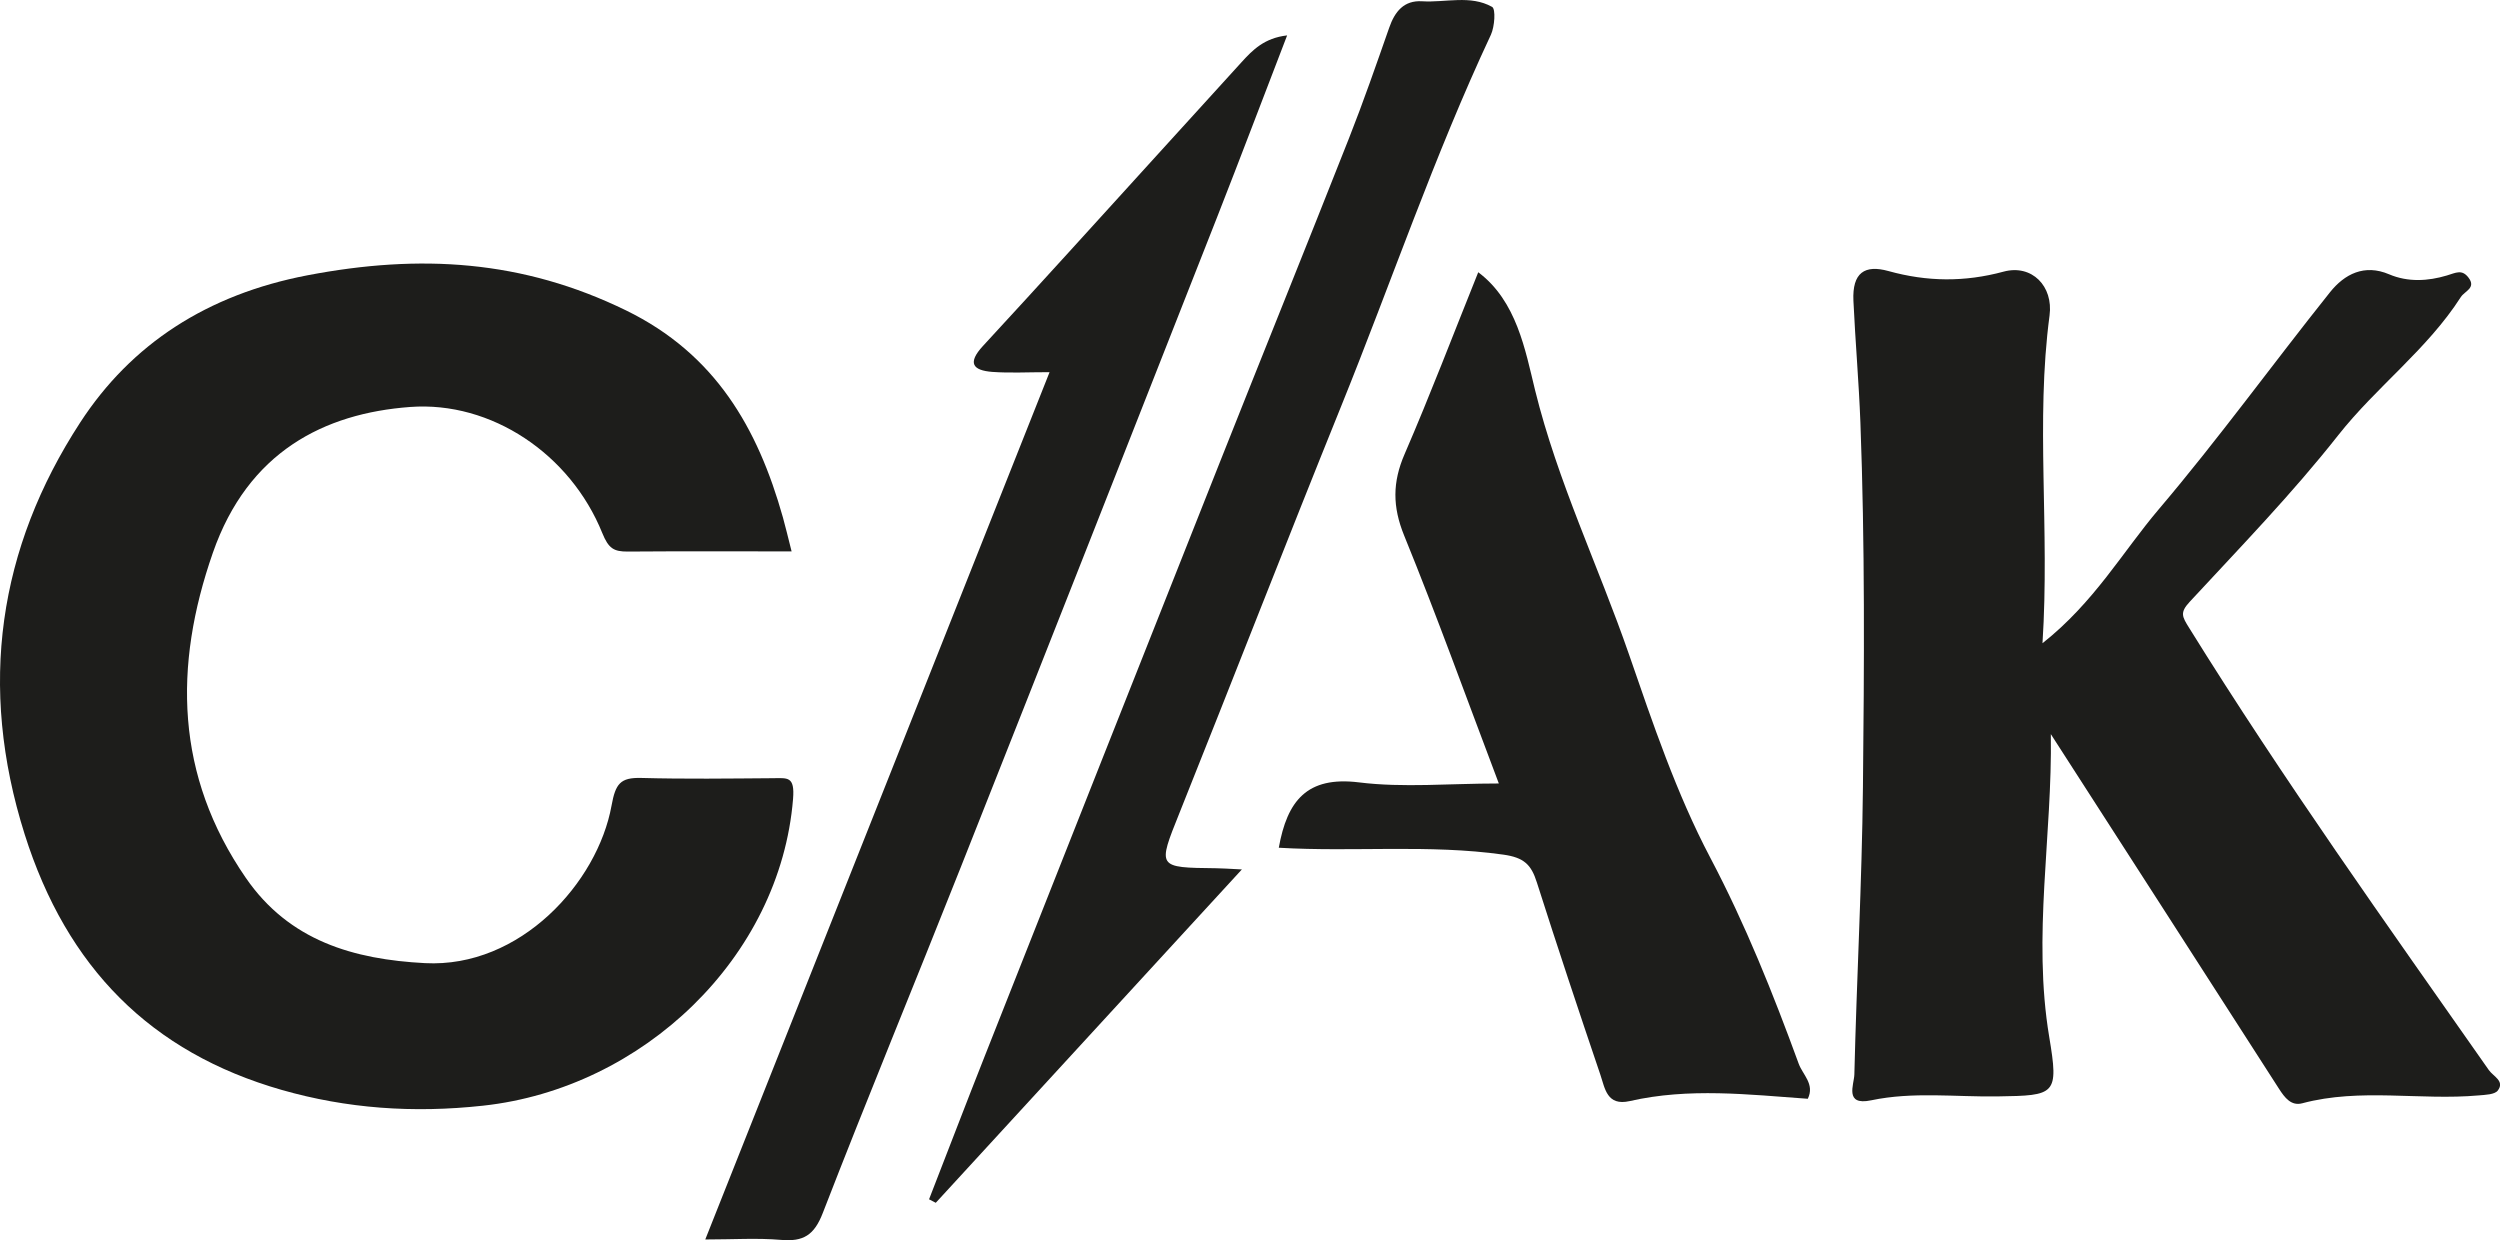 <?xml version="1.0" encoding="UTF-8"?> <svg xmlns="http://www.w3.org/2000/svg" width="256" height="127" viewBox="0 0 256 127" fill="none"><g clip-path="url(#clip0_474_2955)"><path d="M81.069 56.463C75.277 56.463 69.781 56.437 64.285 56.48C62.848 56.489 62.317 56.166 61.672 54.58C58.406 46.493 50.298 41.055 41.997 41.674C33.201 42.328 25.397 46.258 21.791 56.62C17.75 68.219 17.95 79.409 25.171 89.893C29.621 96.359 36.232 98.241 43.513 98.625C53.268 99.139 61.193 90.389 62.622 82.494C63.031 80.245 63.519 79.609 65.661 79.662C70.155 79.784 74.65 79.722 79.144 79.688C80.65 79.679 81.4 79.461 81.208 81.823C79.884 98.041 65.818 111.444 49.462 113.222C42.276 114.006 35.5 113.51 28.855 111.61C15.433 107.767 6.837 99.069 2.526 85.431C-2.273 70.232 -0.157 56.132 8.204 43.277C13.439 35.225 21.216 30.162 31.476 28.192C43.043 25.979 53.511 26.615 64.102 31.783C73.239 36.245 77.593 43.818 80.171 52.986C80.433 53.927 80.659 54.877 81.06 56.463H81.069Z" fill="#1D1D1B"></path><path d="M210.005 75.182C210.17 85.553 208.115 95.845 209.839 106.172C210.832 112.115 210.501 112.185 204.579 112.272C200.25 112.342 195.904 111.767 191.602 112.673C188.823 113.257 189.86 111.043 189.886 110.032C190.121 100.228 190.661 90.433 190.765 80.629C190.896 68.167 190.974 55.687 190.504 43.243C190.347 39.112 189.982 34.955 189.79 30.798C189.659 27.905 190.957 27.085 193.378 27.756C197.332 28.855 201.173 28.898 205.162 27.817C208.071 27.033 210.275 29.316 209.874 32.306C208.428 43.19 209.909 54.093 209.151 65.866C214.464 61.666 217.356 56.506 221.066 52.14C227.171 44.951 232.711 37.29 238.598 29.918C240.079 28.07 242.108 27.007 244.643 28.088C246.585 28.916 248.64 28.785 250.557 28.21C251.471 27.939 252.089 27.547 252.76 28.41C253.605 29.491 252.377 29.805 251.985 30.423C248.545 35.791 243.354 39.591 239.426 44.576C234.723 50.546 229.401 56.036 224.228 61.622C223.191 62.737 223.452 63.147 224.175 64.306C233.799 79.81 244.399 94.651 254.859 109.579C255.312 110.224 256.514 110.703 255.774 111.671C255.451 112.089 254.511 112.107 253.84 112.168C247.822 112.708 241.725 111.383 235.742 112.978C234.618 113.274 233.956 112.403 233.373 111.496C225.595 99.383 217.8 87.278 210.005 75.173V75.182Z" fill="#1D1D1B"></path><path d="M185.139 112.516C179.051 112.08 172.946 111.366 166.884 112.751C164.541 113.283 164.349 111.444 163.879 110.059C161.658 103.505 159.472 96.943 157.373 90.355C156.798 88.542 156.067 87.81 153.933 87.513C146.312 86.442 138.656 87.261 130.948 86.808C131.81 81.997 133.831 79.461 139.153 80.115C143.699 80.681 148.376 80.228 153.48 80.228C150.153 71.444 147.139 63.069 143.786 54.842C142.584 51.888 142.584 49.378 143.83 46.502C146.469 40.402 148.838 34.179 151.372 27.878C155.309 30.824 156.189 35.861 157.19 39.948C159.507 49.343 163.679 57.971 166.805 66.999C169.244 74.058 171.657 81.23 175.123 87.81C178.729 94.651 181.559 101.727 184.19 108.934C184.608 110.067 185.845 111.026 185.122 112.507L185.139 112.516Z" fill="#1D1D1B"></path><path d="M72.22 126.922C84.056 97.1 95.631 67.949 107.476 38.11C105.212 38.11 103.409 38.214 101.614 38.083C99.576 37.926 99.063 37.16 100.648 35.434C106.605 28.985 112.493 22.467 118.407 15.965C121.315 12.767 124.216 9.569 127.125 6.379C128.274 5.116 129.459 3.895 131.802 3.625C129.354 9.978 127.029 16.131 124.625 22.257C115.898 44.445 107.171 66.633 98.383 88.803C93.706 100.612 88.846 112.359 84.256 124.203C83.377 126.486 82.262 127.166 79.971 126.965C77.533 126.756 75.068 126.922 72.22 126.922Z" fill="#1D1D1B"></path><path d="M127.168 89.03C116.36 100.803 106.091 111.985 95.823 123.166C95.596 123.044 95.361 122.93 95.135 122.808C97.051 117.893 98.932 112.961 100.874 108.054C108.861 87.845 116.856 67.644 124.869 47.443C129.276 36.332 133.761 25.255 138.142 14.144C139.614 10.414 140.929 6.623 142.253 2.841C142.828 1.185 143.76 0.017 145.624 0.131C148.036 0.279 150.571 -0.54 152.792 0.706C153.175 0.924 153.053 2.719 152.67 3.556C146.861 15.957 142.462 28.924 137.332 41.604C131.732 55.452 126.323 69.387 120.775 83.252C118.528 88.864 118.467 88.838 124.521 88.908C125.095 88.908 125.67 88.96 127.177 89.03H127.168Z" fill="#1D1D1B"></path></g><defs><clipPath id="clip0_474_2955"><rect width="256" height="127" fill="white"></rect></clipPath></defs></svg> 